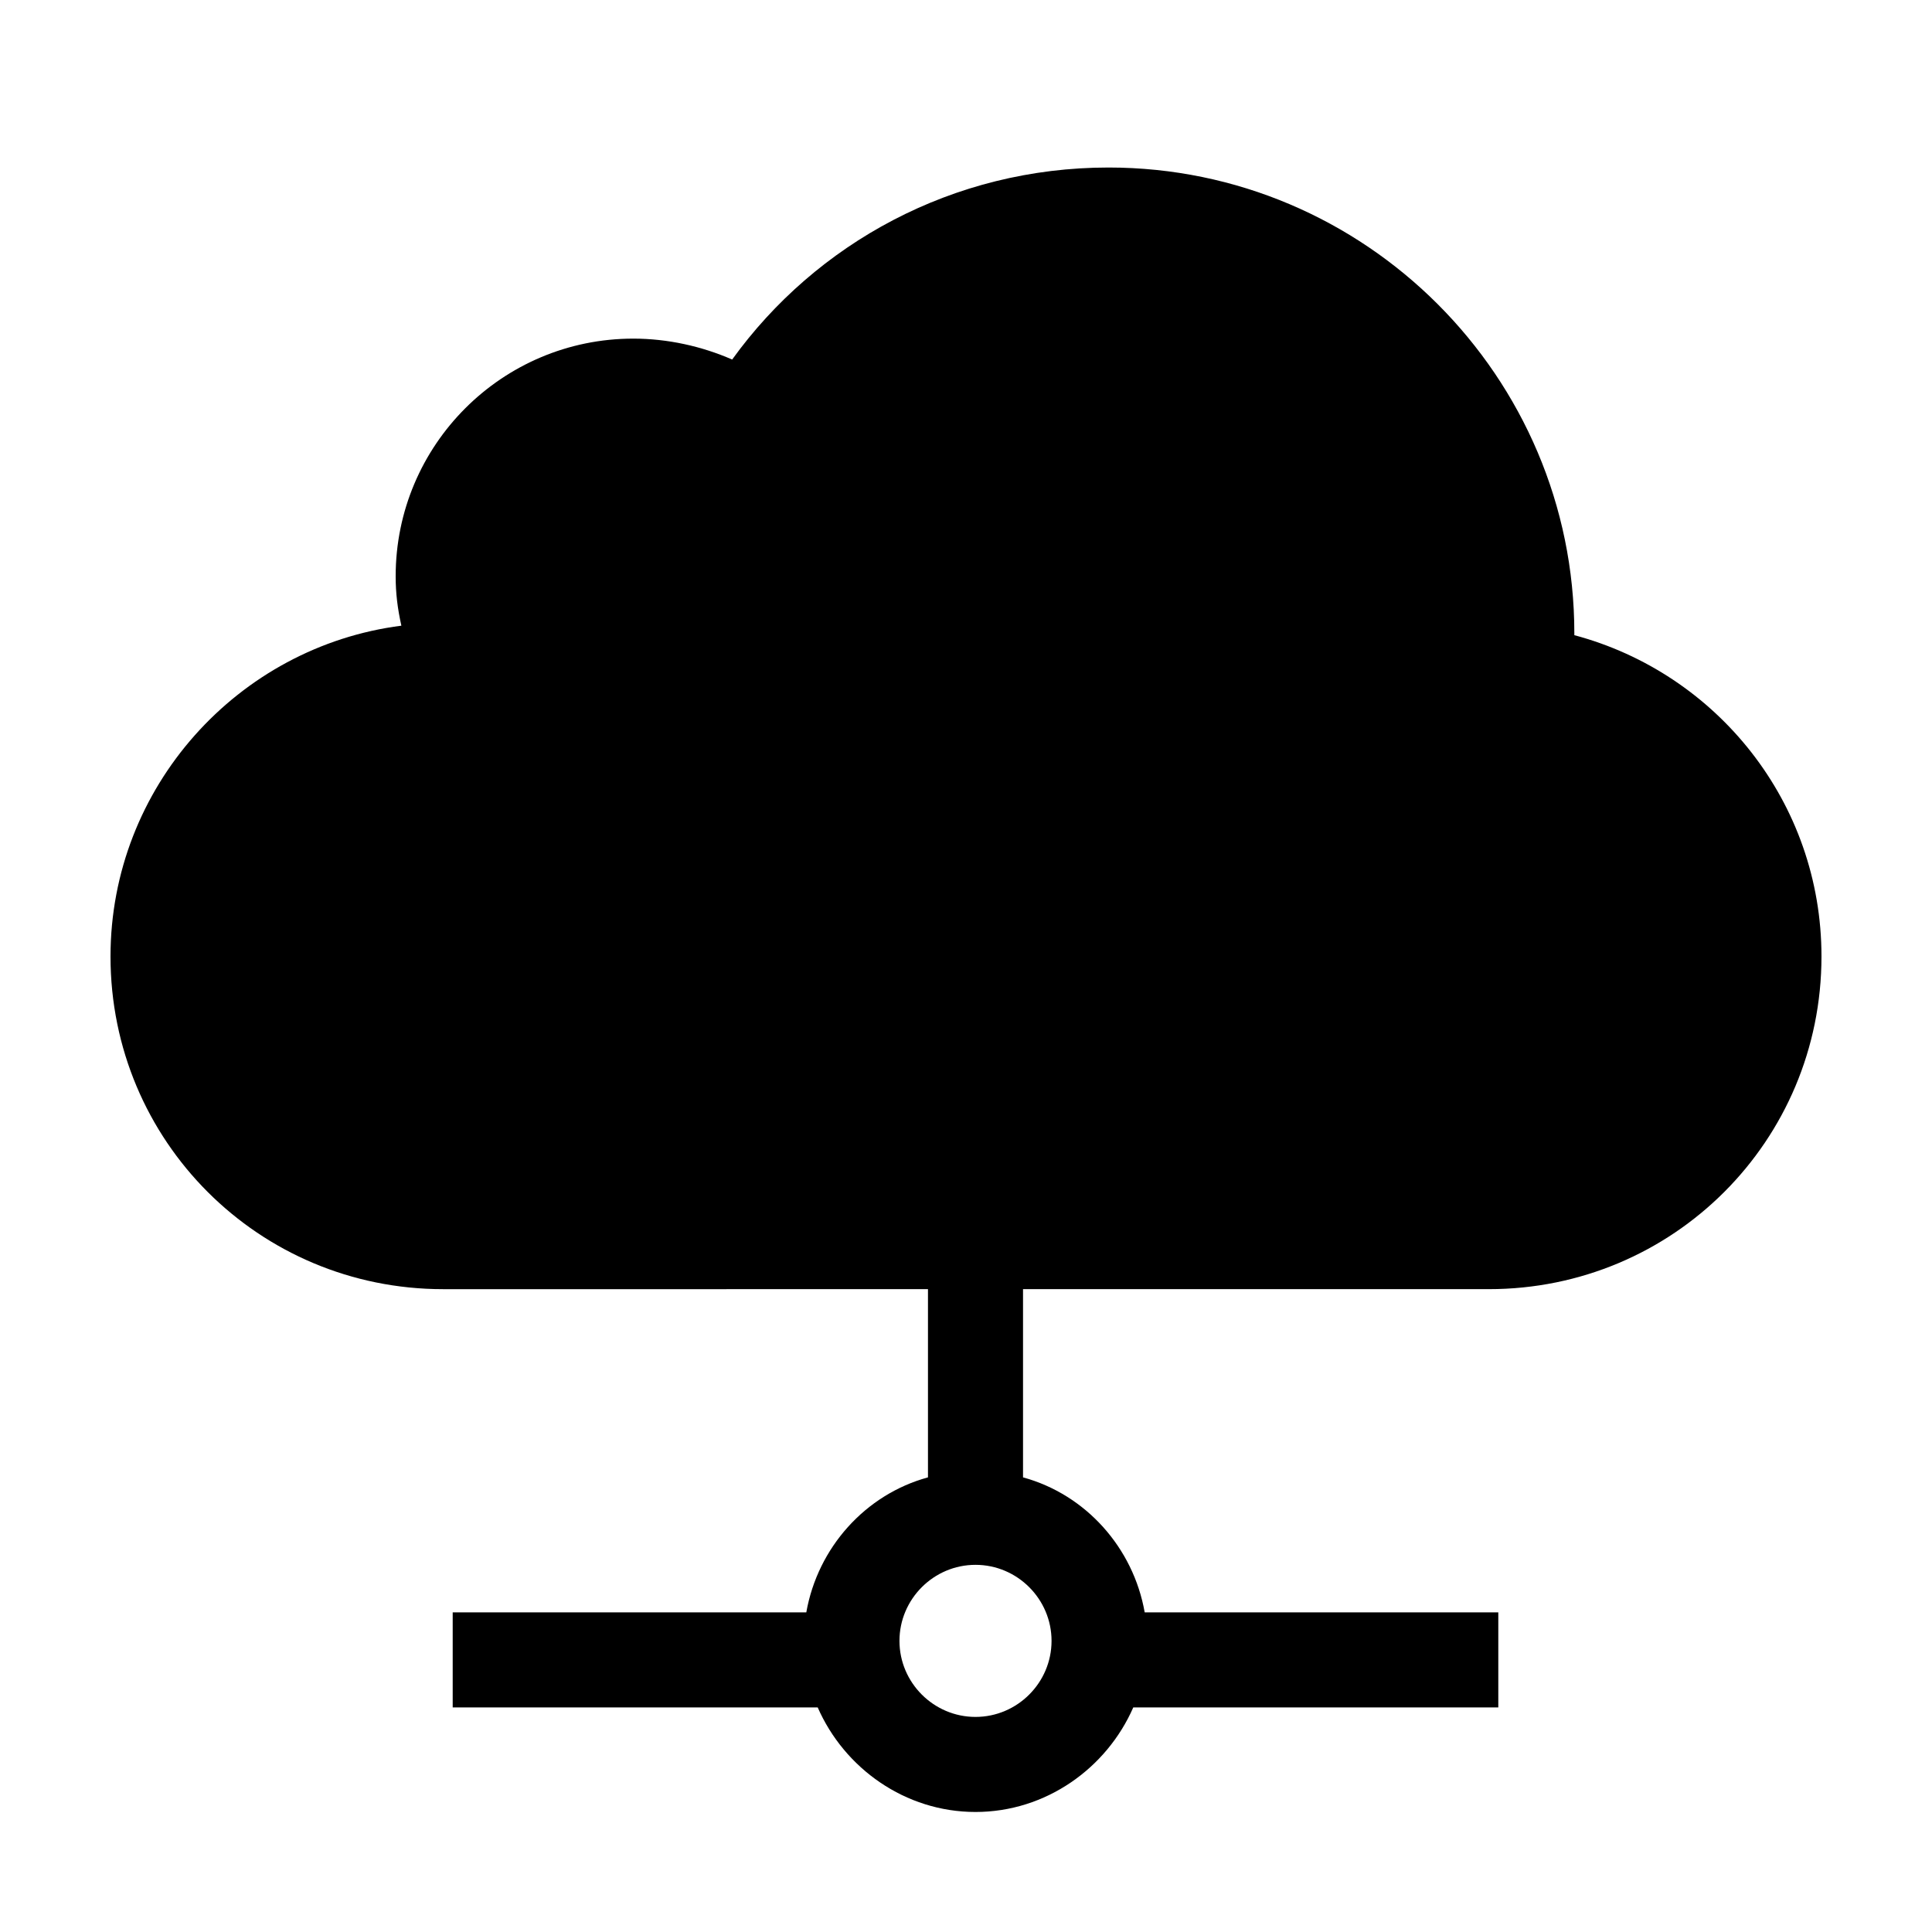 <?xml version="1.0" encoding="UTF-8"?>
<!-- The Best Svg Icon site in the world: iconSvg.co, Visit us! https://iconsvg.co -->
<svg fill="#000000" width="800px" height="800px" version="1.1" viewBox="144 144 512 512" xmlns="http://www.w3.org/2000/svg">
 <path d="m357.68 571.29c3.023-17.129 15.617-31.234 32.242-35.77v-49.879h25.191v49.879c16.625 4.535 29.223 18.641 32.242 35.77h93.711v25.191h-96.734c-7.055 16.121-23.176 27.711-41.816 27.711s-34.762-11.586-41.816-27.711h-96.73v-25.191zm-93.711-85.648h-2.519c-48.867 0-88.164-39.297-88.164-88.164 0-44.84 33.754-82.121 77.082-87.664-1.008-4.535-1.512-8.566-1.512-13.098 0-34.766 28.215-62.977 62.977-62.977 9.07 0 18.137 2.016 26.199 5.543 22.168-30.734 58.441-50.887 99.754-50.887 68.012 0 123.43 55.418 123.43 123.43v0.504c37.785 10.078 65.496 44.336 65.496 85.145-0.004 48.867-39.301 88.164-88.168 88.164h-2.519zm138.55 113.36c11.082 0 20.152-9.07 20.152-20.152 0-11.082-9.07-20.152-20.152-20.152s-20.152 9.07-20.152 20.152c0 11.082 9.07 20.152 20.152 20.152z"/>
</svg>